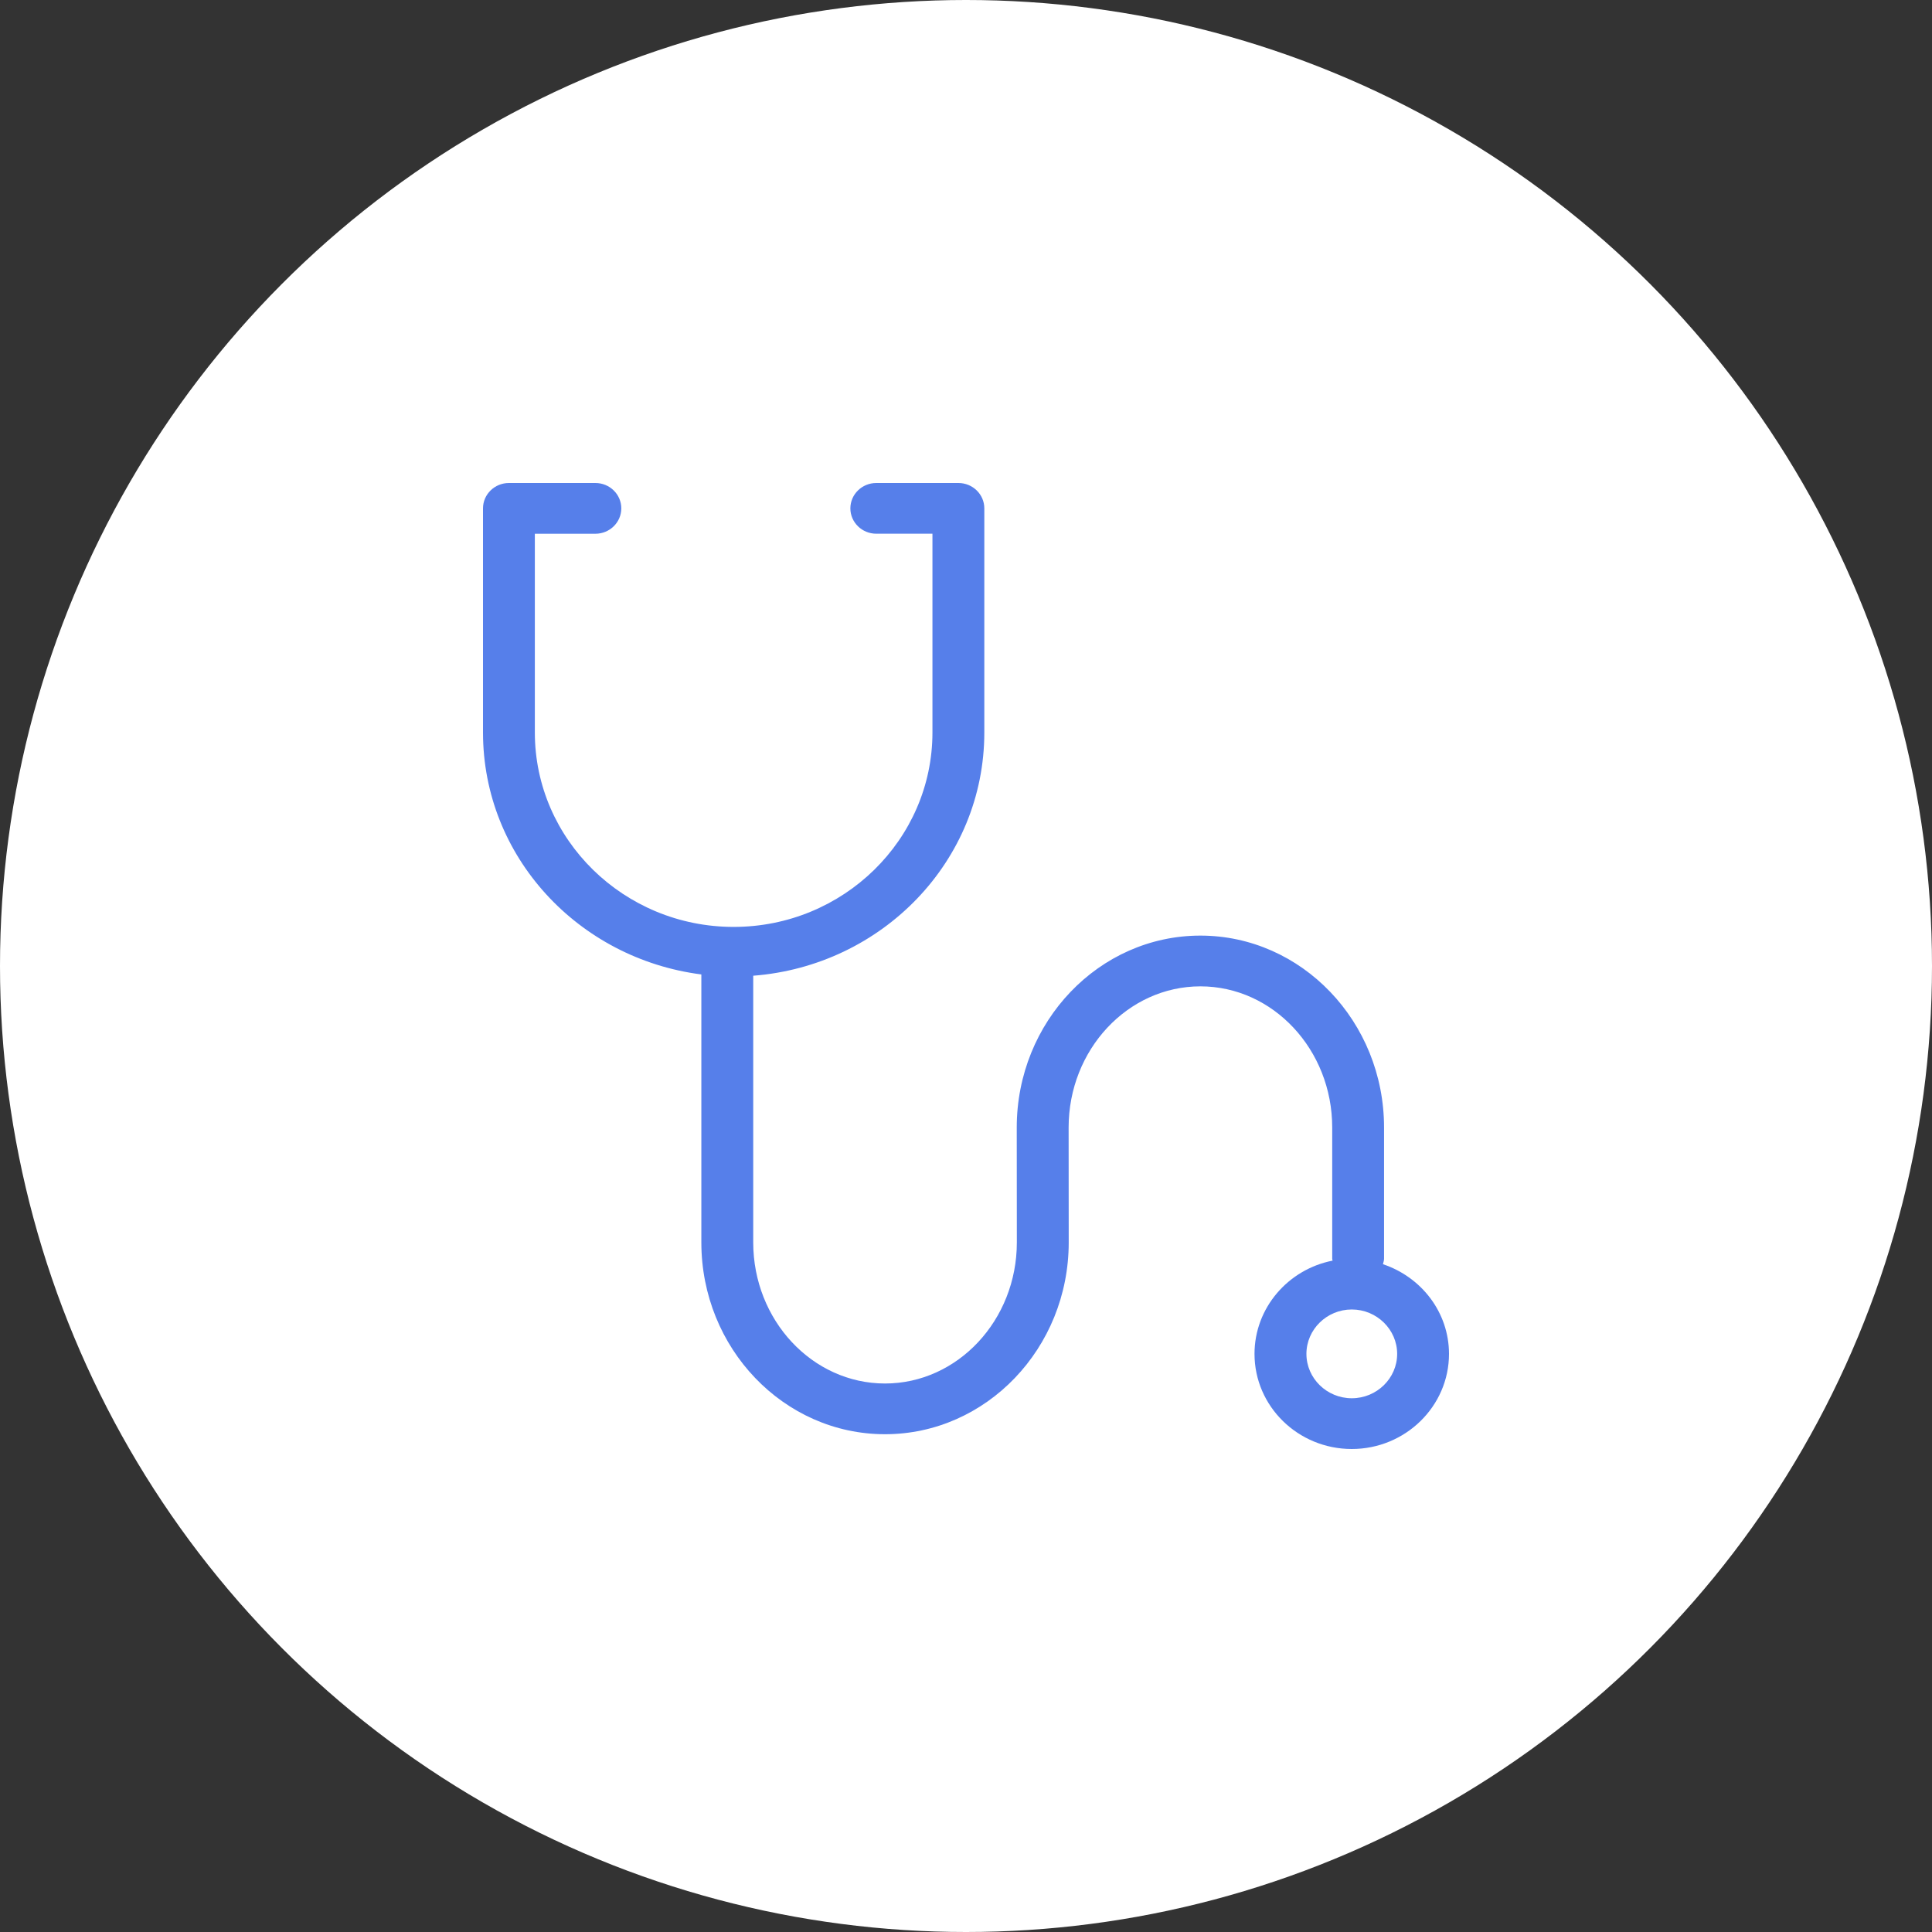 <svg width="60" height="60" viewBox="0 0 60 60" fill="none" xmlns="http://www.w3.org/2000/svg">
<rect x="0" y="0" width="60" height="60" fill="#333333" stroke="none"/>
<circle r="30" transform="matrix(1 0 0 -1 30 30)" fill="white"/>
<path d="M42.949 39.261C42.961 39.202 42.983 39.153 42.983 39.092V35.016C42.983 31.729 40.425 29.056 37.279 29.056C34.133 29.056 31.576 31.729 31.576 35.016L31.579 38.584C31.579 40.999 29.741 42.966 27.485 42.966C25.228 42.966 23.392 40.999 23.392 38.584V30.302C27.396 29.993 30.569 26.743 30.569 22.747V15.788C30.569 15.353 30.208 15 29.764 15H27.214C26.77 15 26.409 15.353 26.409 15.788C26.409 16.222 26.77 16.575 27.214 16.575H28.958V22.747C28.958 26.076 26.189 28.786 22.784 28.786C19.379 28.786 16.61 26.076 16.61 22.747V16.576H18.49C18.934 16.576 19.295 16.223 19.295 15.788C19.295 15.353 18.935 15 18.49 15H15.805C15.361 15 15 15.353 15 15.788V22.747C15 26.609 17.965 29.774 21.781 30.262V38.584C21.781 41.87 24.339 44.541 27.485 44.541C30.63 44.541 33.19 41.87 33.19 38.584L33.187 35.016C33.187 32.599 35.024 30.632 37.28 30.632C39.535 30.632 41.373 32.599 41.373 35.016V39.091C41.373 39.116 41.382 39.129 41.385 39.15C40.004 39.421 38.96 40.618 38.96 42.046C38.96 43.675 40.312 45 41.98 45C43.644 45 45 43.675 45 42.046C44.999 40.75 44.138 39.658 42.949 39.261ZM41.981 43.424C41.205 43.424 40.572 42.803 40.572 42.046C40.572 41.289 41.205 40.667 41.981 40.667C42.756 40.667 43.39 41.289 43.39 42.046C43.39 42.803 42.757 43.424 41.981 43.424Z" fill="#567FEA"/>
</svg>
